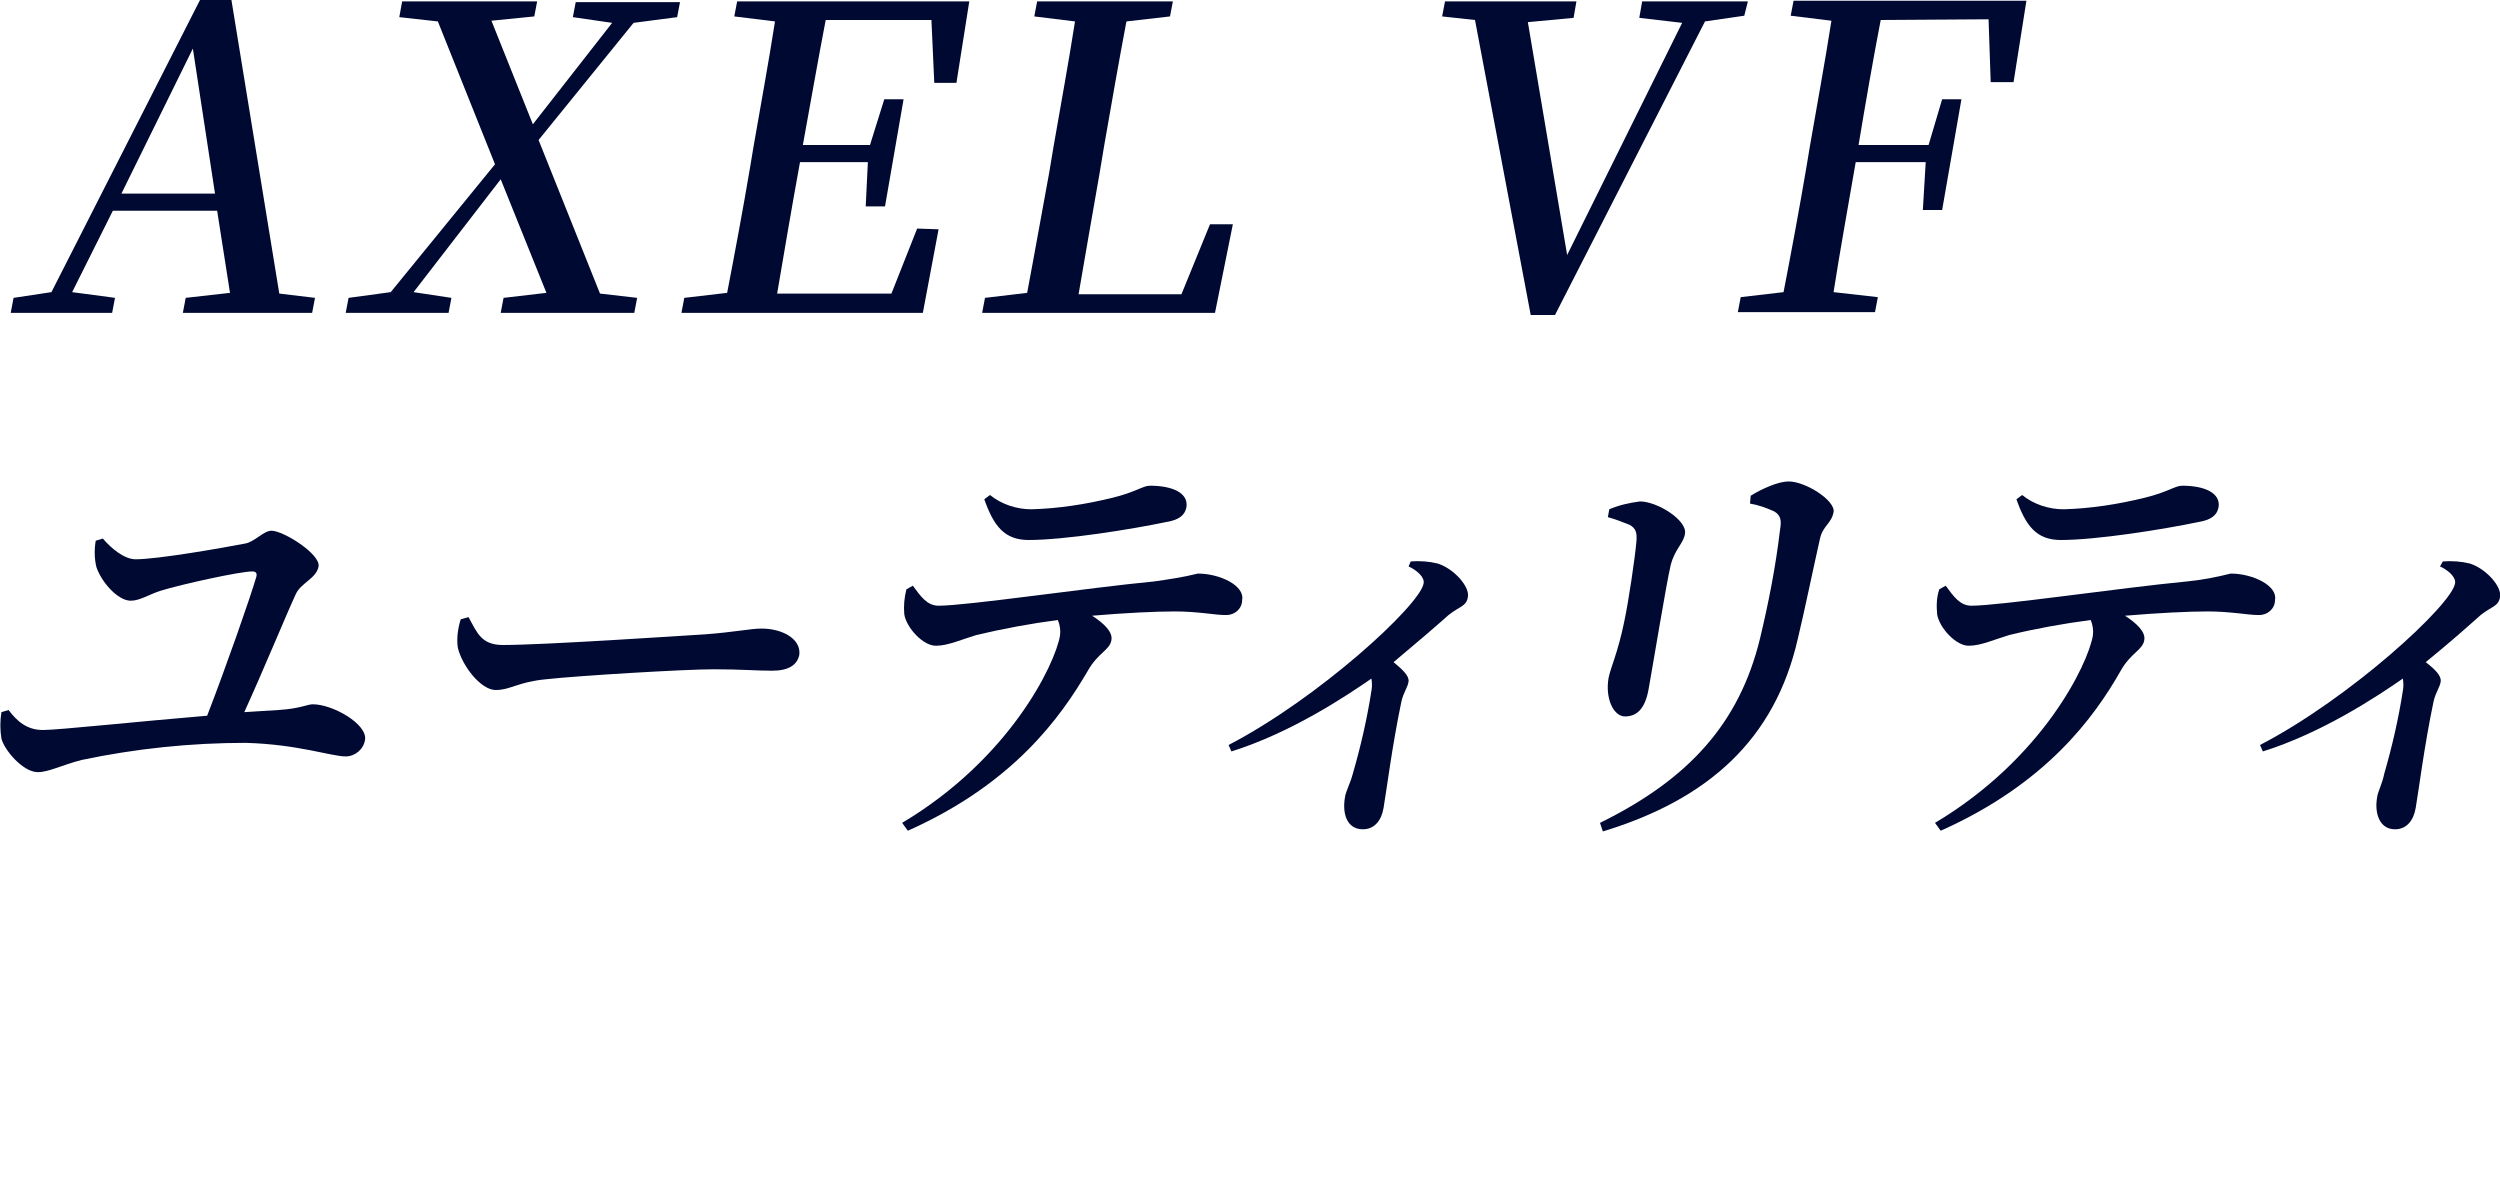<?xml version="1.0" encoding="utf-8"?>
<!-- Generator: Adobe Illustrator 24.0.1, SVG Export Plug-In . SVG Version: 6.00 Build 0)  -->
<svg version="1.1" id="レイヤー_1" xmlns="http://www.w3.org/2000/svg" xmlns:xlink="http://www.w3.org/1999/xlink" x="0px"
	 y="0px" viewBox="0 0 350 168.6" style="enable-background:new 0 0 350 168.6;" xml:space="preserve">
<style type="text/css">
	.st0{fill:#000932;}
</style>
<g id="レイヤー_2_1_">
	<g id="MV">
		<path class="st0" d="M44.1,41.7l-0.4,2.1H25.6l0.4-2.1l6.2-0.7l-1.8-11.5H15.8l-5.7,11.4l6,0.8l-0.4,2.1H1.5l0.4-2.1l5.3-0.8L28,0
			h4.4l6.7,41.1L44.1,41.7z M30.1,27.1L27,6.8L17,27.1H30.1z"/>
		<path class="st0" d="M89.2,41.7l-0.4,2.1H70.1l0.4-2.1l6-0.7l-6.4-15.9L57.9,40.9l5.3,0.8l-0.4,2.1H48.4l0.4-2.1l5.9-0.8L69.3,23
			l-8-20l-5.4-0.6l0.4-2.2h18.9l-0.4,2.1l-6,0.6l5.8,14.5L85.7,3.2l-5.5-0.8l0.4-2.1h14.6l-0.4,2.1l-6.1,0.8L75.4,19.6l8.6,21.5
			L89.2,41.7z"/>
		<path class="st0" d="M131.4,32.1l-2.2,11.7H95.4l0.4-2.1l6-0.7c1.1-5.7,2.2-11.6,3.2-17.5l0.5-3c1-5.8,2.1-11.7,3-17.5l-5.7-0.7
			l0.4-2.1h32.5l-1.8,11.4h-3.1l-0.4-8.8h-14.8c-1.1,5.7-2.1,11.5-3.2,17.5h9.4l2-6.4h2.7l-2.6,15h-2.7l0.3-6.2H112
			c-1.2,6.6-2.2,12.5-3.2,18.4h16l3.6-9.1L131.4,32.1z"/>
		<path class="st0" d="M172.6,31.4l-2.5,12.4h-32.6l0.4-2.1l5.9-0.7c1.1-5.8,2.1-11.5,3.1-16.9l0.6-3.6c1-5.8,2.1-11.7,3-17.5
			l-5.7-0.7l0.4-2.1h19l-0.4,2.1L157.7,3c-1.1,5.8-2.1,11.6-3.1,17.3l-0.7,4.2c-0.9,5.1-1.9,10.9-2.9,16.7h14.4l4-9.8L172.6,31.4z"
			/>
		<path class="st0" d="M244.2,2.2l-5.5,0.8l-21,41.1h-3.4l-7.8-41.3l-4.6-0.5l0.4-2.1h18.4l-0.4,2.3l-6.4,0.6l5.5,32.6l16.1-32.5
			l-6-0.7l0.4-2.3h14.8L244.2,2.2z"/>
		<path class="st0" d="M263.3,2.8c-1.1,5.7-2.1,11.5-3.1,17.5h9.8l1.9-6.4h2.7l-2.7,15.5h-2.7l0.4-6.7h-9.8
			c-1.1,6.4-2.2,12.4-3.1,18.2l6.2,0.7l-0.4,2.1h-19.2l0.4-2.1l6-0.7c1.1-5.7,2.2-11.6,3.2-17.5l0.5-3c1-5.8,2.1-11.7,3-17.5
			l-5.7-0.7l0.4-2.1h32.6l-1.8,11.4h-3.2l-0.3-8.8L263.3,2.8z"/>
		<path class="st0" d="M14.4,75.4c1.2,1.4,3,2.9,4.6,2.9c3.1,0,12.2-1.6,15.3-2.2c1.3-0.2,2.6-1.8,3.7-1.8c1.7,0,6.9,3.3,6.6,5
			s-2.5,2.3-3.2,3.9C40.1,86,36.8,94,34.2,99.7c1.8-0.1,3.4-0.2,4.8-0.3c3.1-0.2,4-0.8,4.8-0.8c2.8,0,7.7,2.8,7.3,5
			c-0.2,1.3-1.4,2.3-2.7,2.3c-2,0-6.7-1.7-14-1.9c-7.7,0-15.4,0.8-23,2.4c-2.7,0.7-4.6,1.7-6.1,1.7c-2.1,0-4.7-3.1-5.1-4.7
			c-0.2-1.2-0.2-2.5,0-3.7l1-0.3c1.2,1.6,2.6,2.8,4.8,2.8s13.4-1.2,23-2c2.6-6.7,6.1-16.7,6.9-19.5c0.1-0.5-0.1-0.7-0.6-0.7
			c-1.7,0-9.9,1.8-12.8,2.7c-1.6,0.5-2.9,1.4-4.2,1.4c-1.8,0-4.1-2.6-4.8-4.7c-0.3-1.2-0.3-2.5-0.1-3.7L14.4,75.4z"/>
		<path class="st0" d="M65.6,86.4c1.2,2.2,1.8,3.9,4.8,3.9c5.8,0,25.1-1.3,28.4-1.5c4-0.3,6.3-0.8,7.8-0.8c3,0,5.6,1.5,5.3,3.7
			c-0.3,1.4-1.5,2.2-3.8,2.2s-4.3-0.2-8.2-0.2c-4.1,0-19,0.9-23.5,1.4c-4,0.4-4.9,1.5-7,1.5s-4.7-3.4-5.3-5.9c-0.2-1.3,0-2.7,0.4-4
			L65.6,86.4z"/>
		<path class="st0" d="M127.8,82c1.1,1.5,2,2.8,3.6,2.8c4,0,20.8-2.5,30.2-3.4c2.1-0.3,4.1-0.6,6.1-1.1c3.1,0,6.6,1.7,6.2,3.7
			c0,1.2-1,2.1-2.2,2.1c-0.1,0-0.2,0-0.3,0c-1.2,0-3.8-0.5-6.9-0.5c-2.7,0-6.9,0.2-11.6,0.6c1.7,1.1,2.9,2.3,2.7,3.4
			c-0.2,1.4-1.9,1.8-3.3,4.3c-3.8,6.5-10.4,15.8-25.2,22.4l-0.8-1.1c15.1-9,21.4-22.2,22.1-26.2c0.1-0.7,0-1.5-0.3-2.2
			c-3.8,0.5-7.6,1.2-11.4,2.1c-2,0.6-4,1.5-5.6,1.5c-1.8,0.1-4.2-2.5-4.5-4.4c-0.1-1.2,0-2.3,0.3-3.5L127.8,82z M138.6,69.3
			c1.6,1.3,3.7,2,5.8,2c3.8-0.1,7.6-0.7,11.3-1.6c3.3-0.8,4.3-1.7,5.3-1.7c3.3,0,5.4,1.1,5.1,3c-0.2,1.1-1,1.8-2.9,2.1
			c-4.8,1-14.1,2.5-19.2,2.5c-3.4,0-4.9-2-6.2-5.7L138.6,69.3z"/>
		<path class="st0" d="M197.5,78.6c1.3-0.1,2.6,0,3.8,0.3c2.2,0.7,4.5,3.2,4.2,4.7c-0.2,1.3-1.2,1.3-2.7,2.5c-1.9,1.7-4.6,4-7.7,6.6
			c1.2,1,2.2,1.9,2.1,2.7s-0.7,1.5-1,2.8c-1.3,6.2-2.1,12.6-2.5,14.9c-0.3,1.8-1.3,3-2.9,3c-2.3,0-2.9-2.3-2.5-4.5
			c0.1-0.8,0.7-1.8,1.1-3.3c1.1-3.8,2-7.7,2.6-11.6c0.1-0.5,0.1-1.1,0-1.7c-3.6,2.5-11.3,7.6-19.6,10.2l-0.4-0.9
			c12.7-6.6,26.8-19.6,27.3-22.6c0.2-0.9-1-1.9-2.1-2.4L197.5,78.6z"/>
		<path class="st0" d="M224.4,116.4l-0.4-1.2c12.4-6.1,19.5-13.9,22.4-25.8c1.2-5,2.2-10.1,2.8-15.2c0.2-1.2,0.2-2-0.8-2.6
			c-1.1-0.5-2.2-0.9-3.4-1.1l0.1-1.1c1.6-1,3.9-2,5.3-2c2.4,0,6.6,2.7,6.3,4.3s-1.5,1.9-1.9,3.7c-0.8,3.5-2.2,10.3-3.1,14
			C248.5,103.5,239.2,111.9,224.4,116.4z M225.1,72.4l0.2-1.1c1.4-0.6,2.8-0.9,4.3-1.1c2.4,0,6.6,2.6,6.3,4.5
			c-0.2,1.4-1.4,2.1-2,4.4c-0.6,2.5-2.5,14.1-3.1,17.4c-0.5,2.8-1.7,3.8-3.3,3.8s-2.8-2.5-2.3-5.4c0.3-1.5,1.3-3.5,2.2-7.9
			c0.6-2.8,1.5-8.9,1.7-11.2c0.1-1.3-0.1-1.8-0.9-2.3C227.2,73.1,226.2,72.7,225.1,72.4L225.1,72.4z"/>
		<path class="st0" d="M272.4,82c1.1,1.5,2,2.8,3.6,2.8c4,0,20.8-2.5,30.2-3.4c2.1-0.2,4.1-0.6,6.1-1.1c3.1,0,6.6,1.7,6.2,3.7
			c0,1.2-1,2.1-2.2,2.1c-0.1,0-0.2,0-0.3,0c-1.2,0-3.8-0.5-6.9-0.5c-2.6,0-6.9,0.2-11.6,0.6c1.7,1.1,2.9,2.3,2.7,3.4
			c-0.2,1.4-1.9,1.8-3.3,4.3c-3.7,6.5-10.4,15.8-25.2,22.4l-0.8-1.1c15.1-9,21.4-22.2,22.1-26.2c0.1-0.7,0-1.5-0.3-2.2
			c-3.8,0.5-7.7,1.2-11.4,2.1c-2,0.6-4,1.5-5.6,1.5c-1.8,0.1-4.2-2.5-4.5-4.4c-0.1-1.2-0.1-2.3,0.3-3.5L272.4,82z M283.1,69.3
			c1.6,1.3,3.7,2,5.8,2c3.8-0.1,7.6-0.7,11.3-1.6c3.3-0.8,4.3-1.7,5.3-1.7c3.3,0,5.4,1.1,5.1,3c-0.2,1.1-1,1.8-2.9,2.1
			c-4.8,1-14.1,2.5-19.2,2.5c-3.4,0-4.9-2-6.2-5.7L283.1,69.3z"/>
		<path class="st0" d="M342,78.6c1.3-0.1,2.6,0,3.8,0.3c2.2,0.7,4.5,3.2,4.2,4.7c-0.2,1.3-1.2,1.3-2.7,2.5c-1.9,1.7-4.5,4-7.7,6.6
			c1.3,1,2.2,1.9,2.1,2.7s-0.7,1.5-1,2.8c-1.3,6.2-2.1,12.6-2.5,14.9c-0.3,1.8-1.3,3-2.9,3c-2.2,0-2.9-2.3-2.5-4.5
			c0.1-0.8,0.7-1.8,1-3.3c1.1-3.8,2-7.7,2.6-11.6c0.1-0.5,0.1-1.1,0-1.7c-3.6,2.5-11.3,7.6-19.6,10.2l-0.4-0.9
			c12.7-6.6,26.8-19.6,27.3-22.6c0.2-0.9-1-1.9-2.1-2.4L342,78.6z"/>
	</g>
</g>
</svg>
